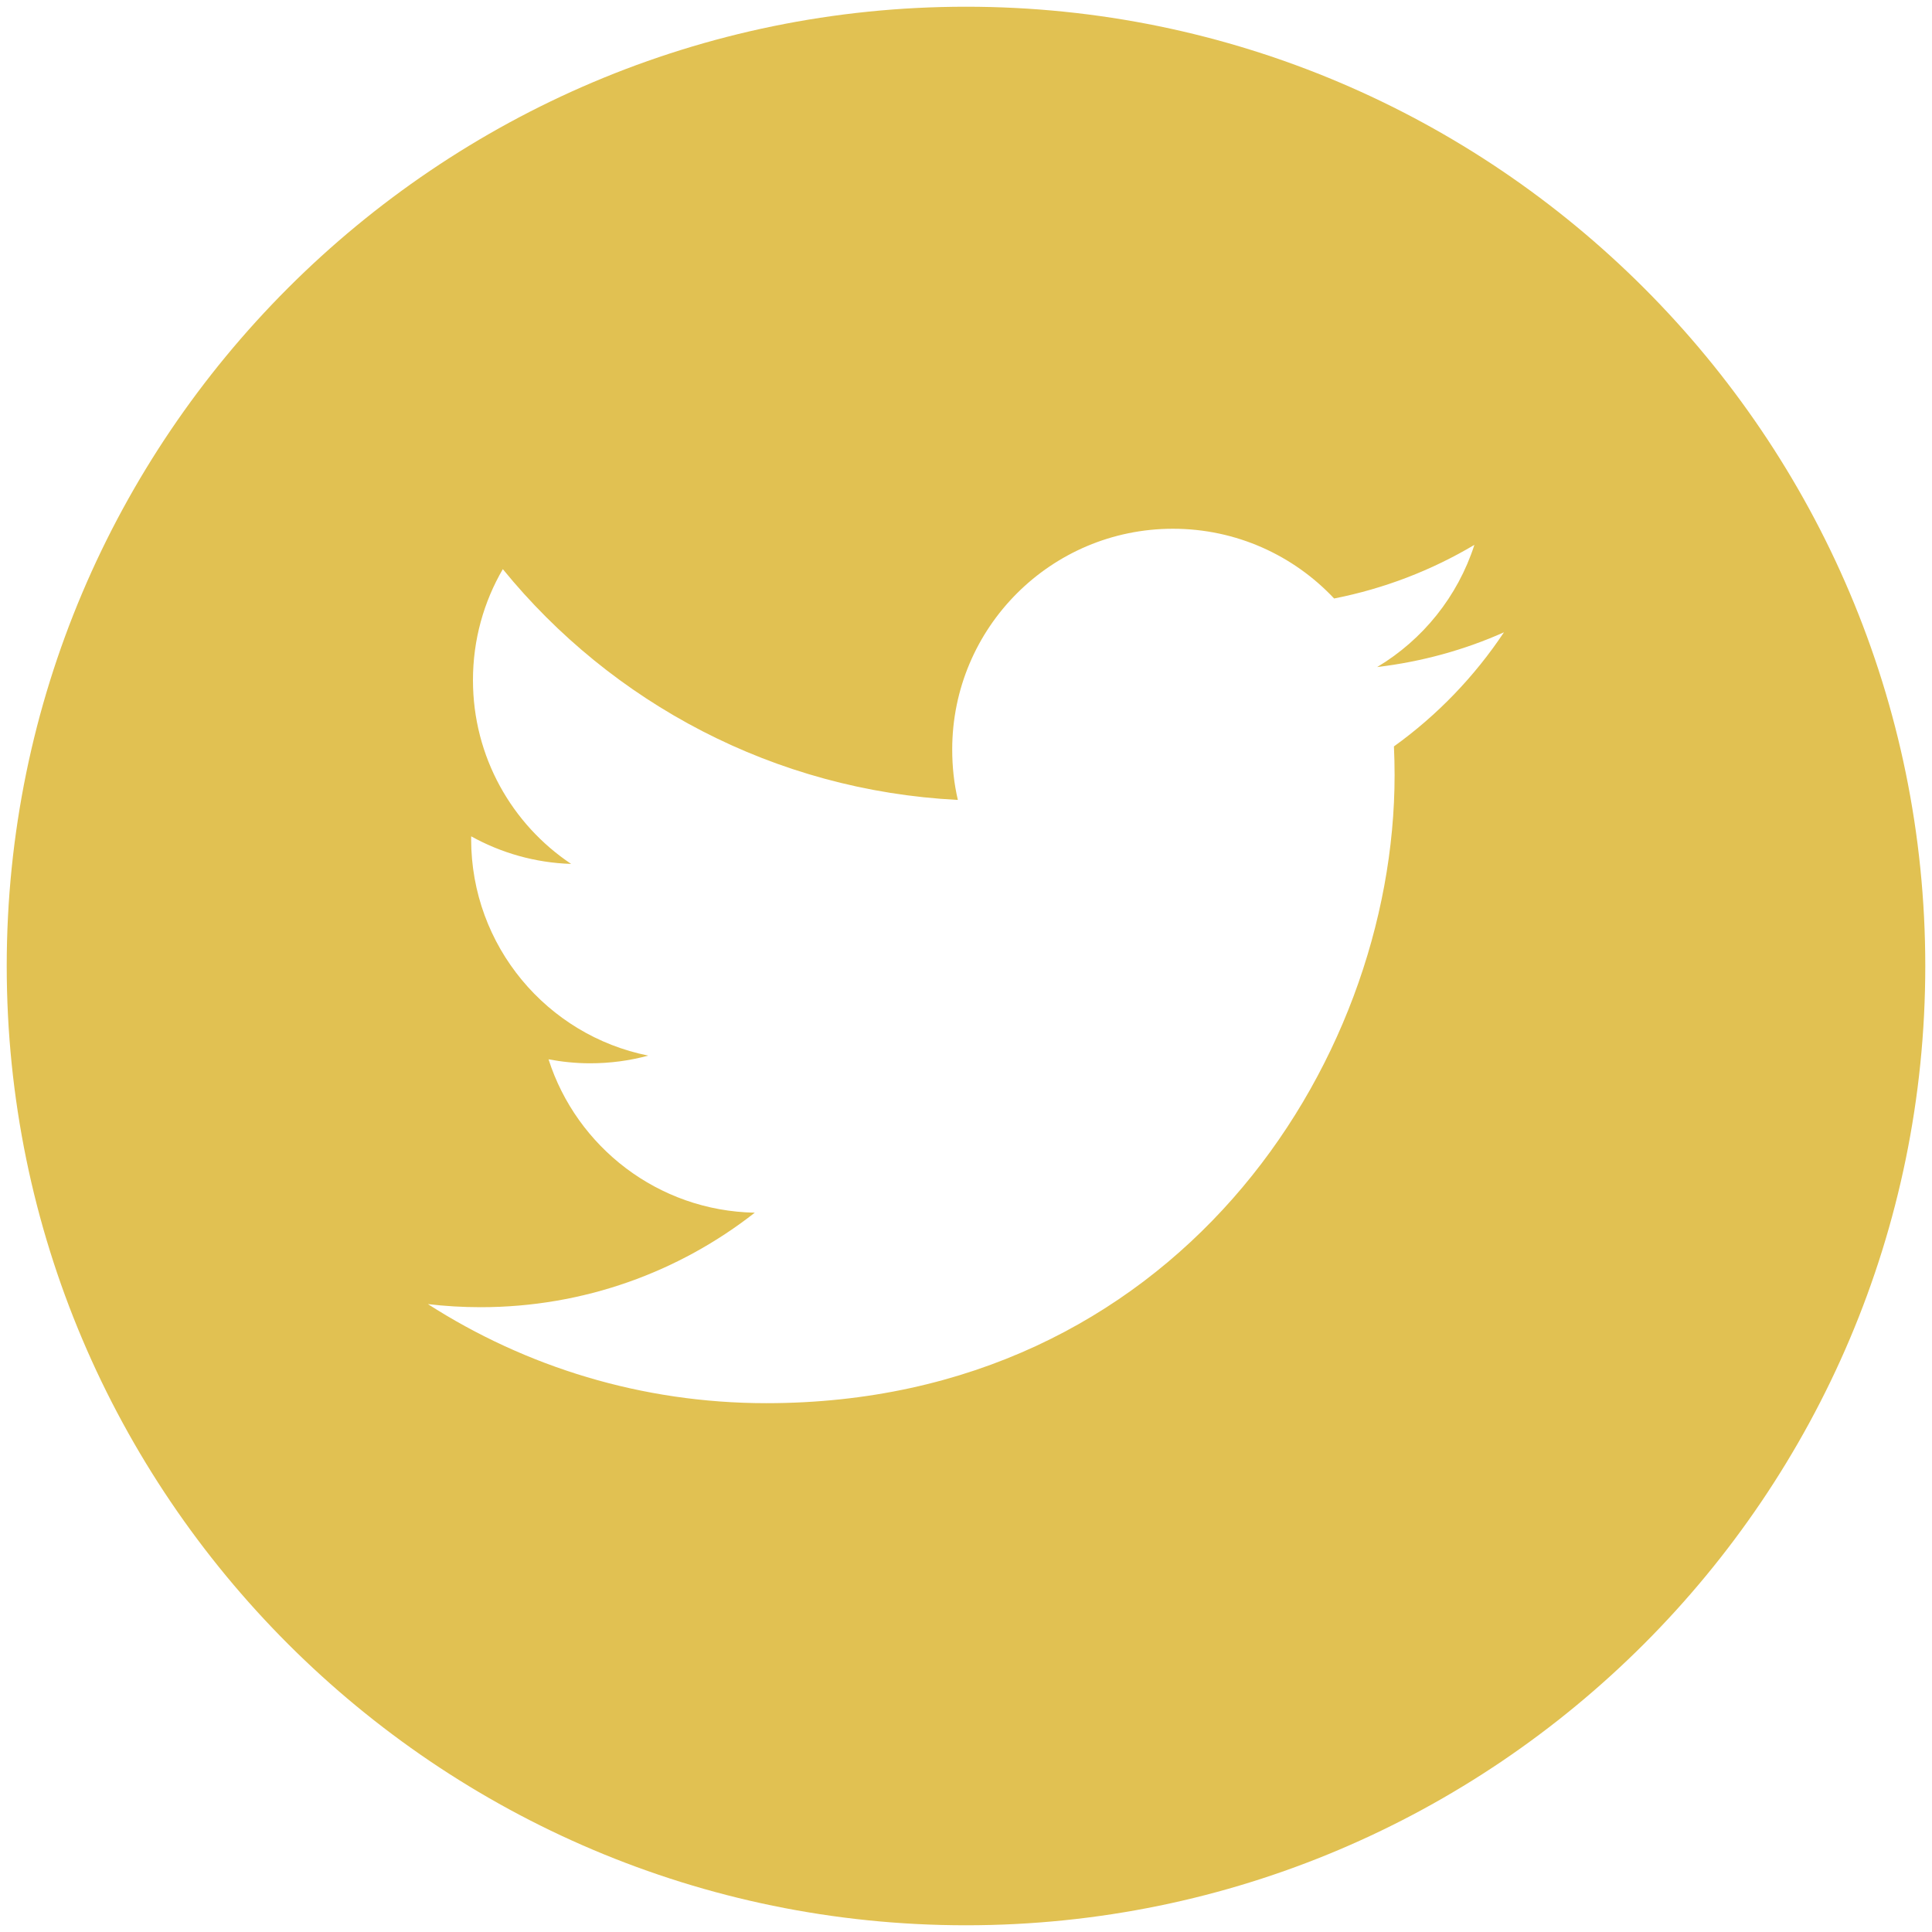 <?xml version="1.0" encoding="utf-8"?>
<!-- Generator: Adobe Illustrator 16.0.0, SVG Export Plug-In . SVG Version: 6.00 Build 0)  -->
<!DOCTYPE svg PUBLIC "-//W3C//DTD SVG 1.1//EN" "http://www.w3.org/Graphics/SVG/1.1/DTD/svg11.dtd">
<svg version="1.1" id="Vrstva_1" xmlns="http://www.w3.org/2000/svg" xmlns:xlink="http://www.w3.org/1999/xlink" x="0px" y="0px"
	 width="50px" height="50px" viewBox="0 0 50 50" enable-background="new 0 0 50 50" xml:space="preserve">
<path fill="#E1C152" d="M36.075,19.317c0.011,0.246,0.017,0.494,0.017,0.742c0,7.551-5.745,16.255-16.259,16.255
	c-3.227,0-6.23-0.942-8.759-2.564c0.447,0.053,0.902,0.08,1.363,0.08c2.678,0,5.141-0.914,7.097-2.446
	c-2.5-0.046-4.611-1.698-5.338-3.969c0.348,0.065,0.707,0.103,1.074,0.103c0.521,0,1.026-0.068,1.506-0.199
	c-2.614-0.523-4.583-2.833-4.583-5.603c0-0.024,0-0.049,0.001-0.072c0.77,0.427,1.651,0.685,2.587,0.714
	c-1.532-1.022-2.541-2.772-2.541-4.755c0-1.048,0.281-2.03,0.773-2.874c2.816,3.458,7.028,5.732,11.776,5.973
	c-0.098-0.42-0.146-0.854-0.146-1.304c0-3.155,2.558-5.714,5.713-5.714c1.644,0,3.127,0.694,4.171,1.805
	c1.303-0.257,2.523-0.73,3.63-1.388c-0.43,1.335-1.333,2.454-2.516,3.162c1.156-0.138,2.261-0.444,3.281-0.899
	C38.161,17.508,37.192,18.515,36.075,19.317L36.075,19.317z M25,0.174C11.312,0.174,0.174,11.311,0.174,25
	c0,13.688,11.138,24.826,24.826,24.826S49.826,38.688,49.826,25C49.826,11.311,38.69,0.174,25,0.174z"/>
</svg>
